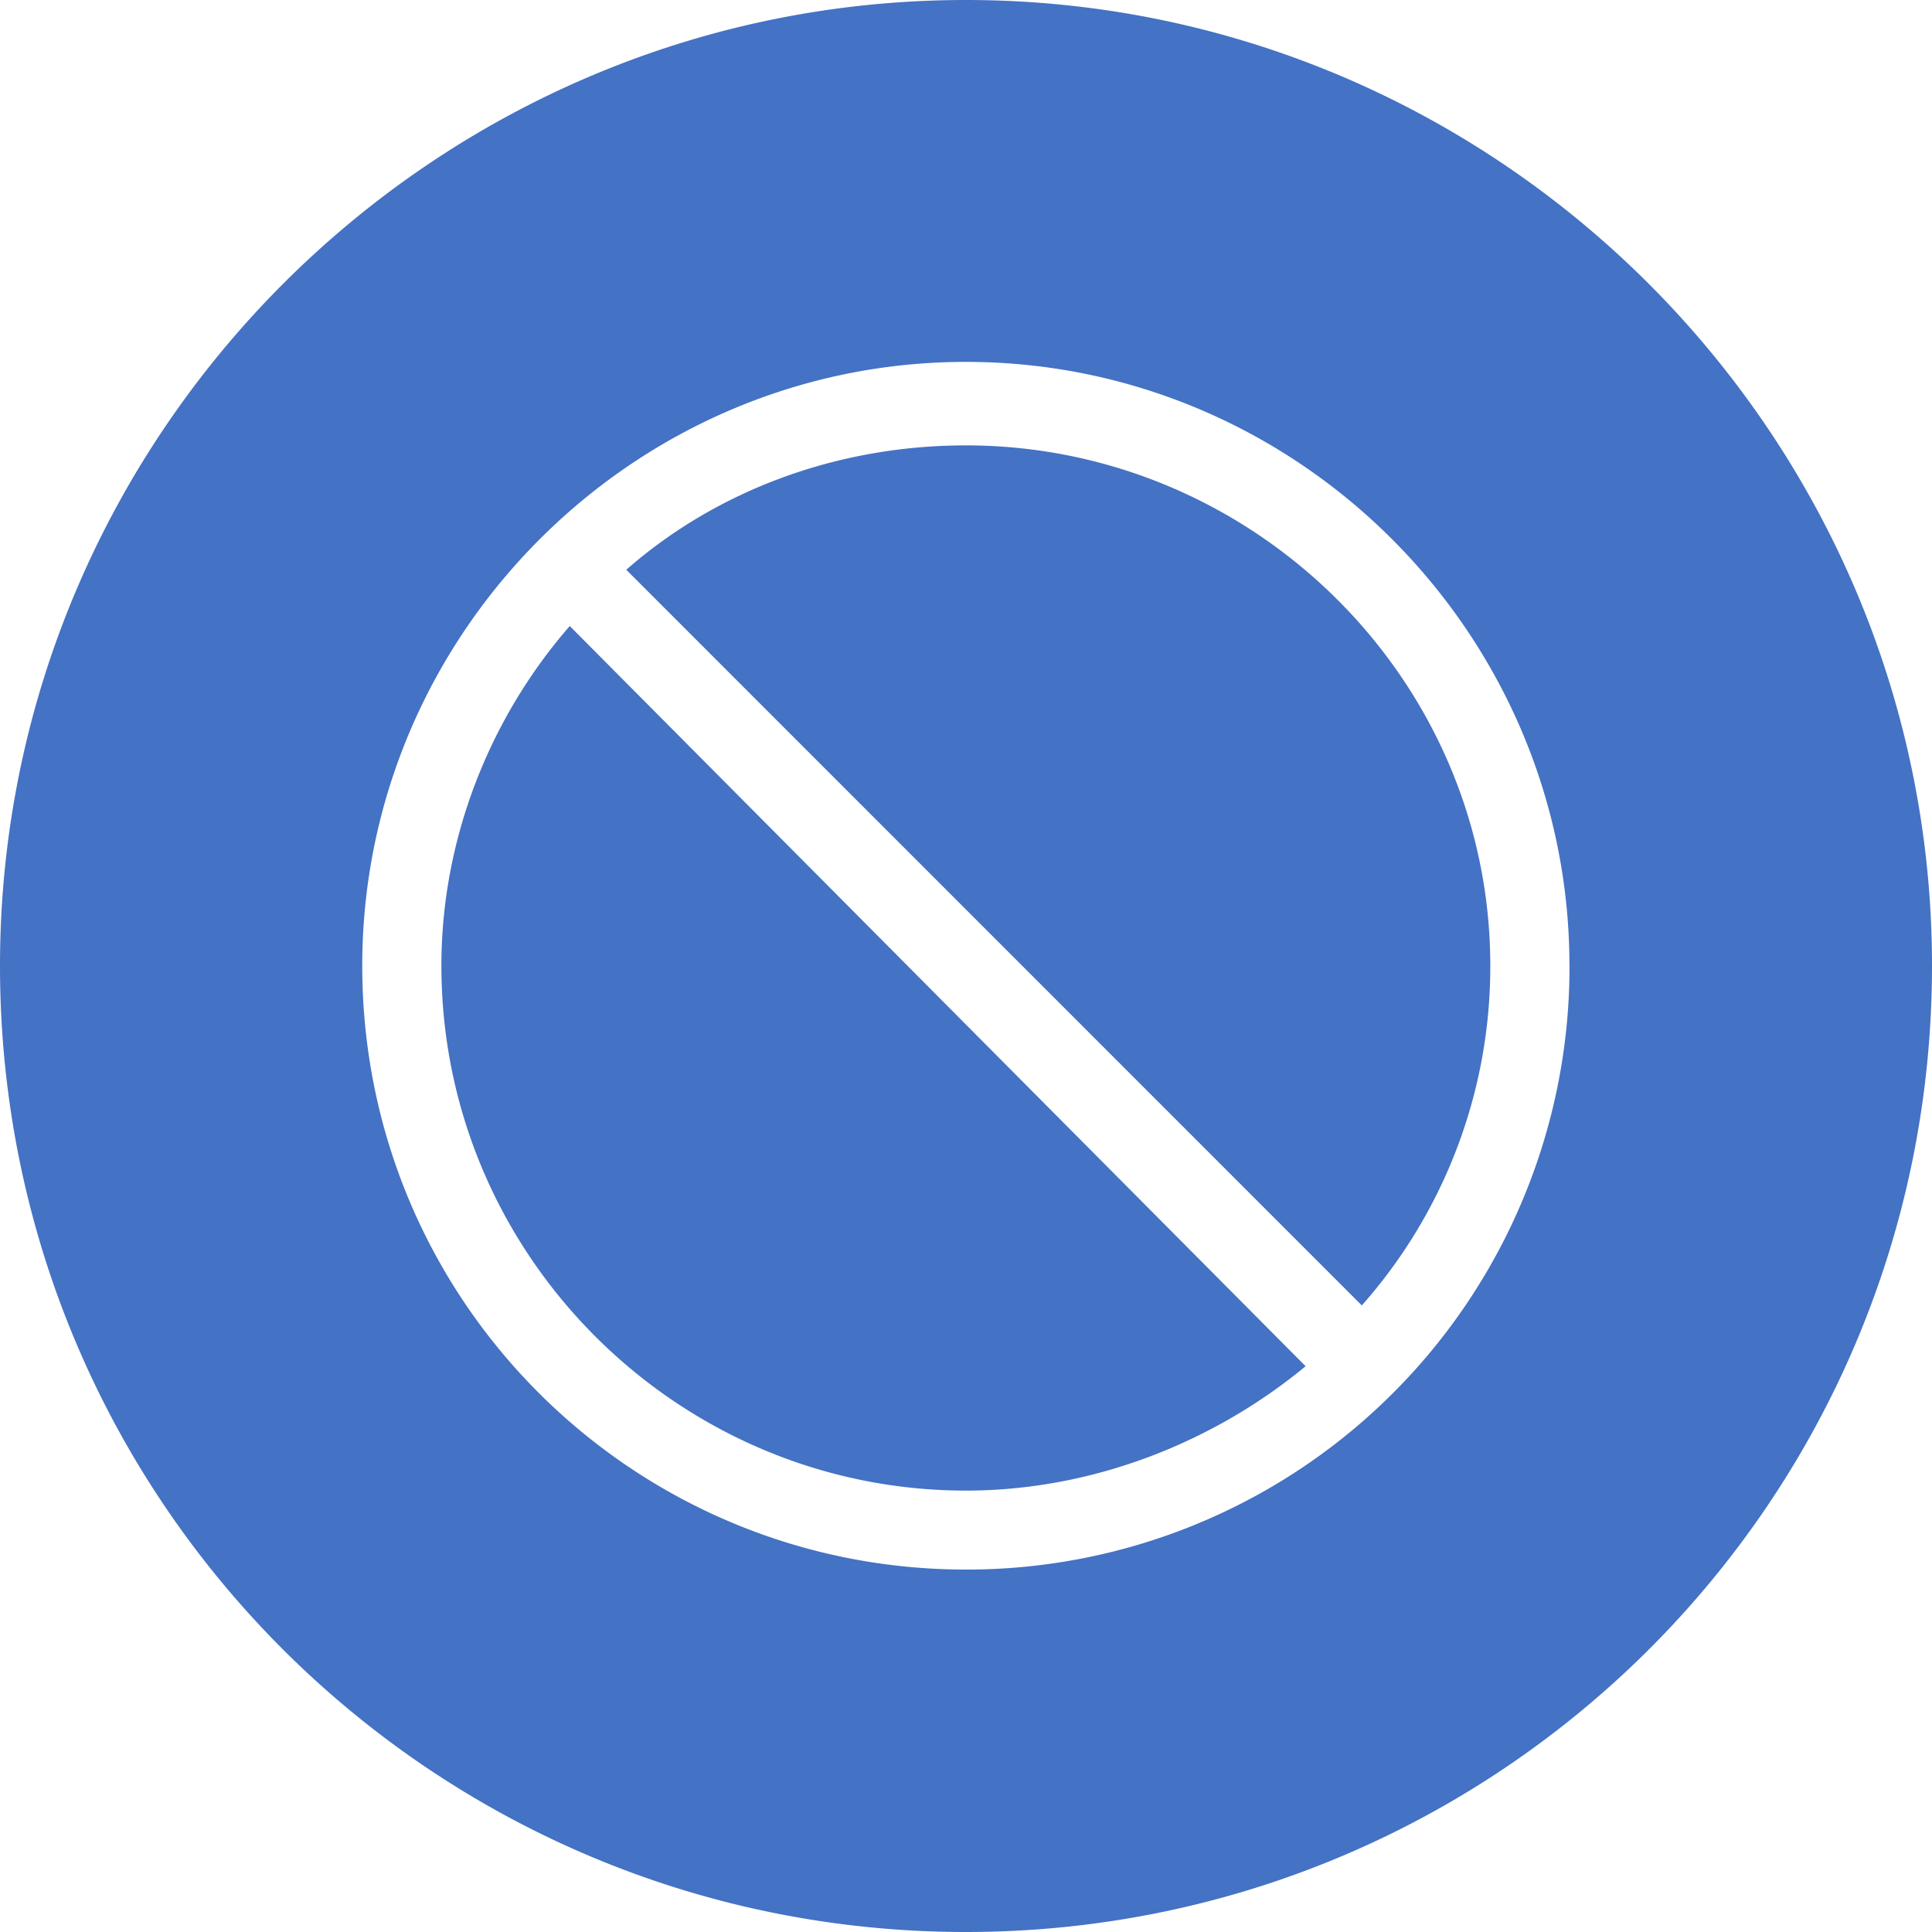 <svg width="32" height="32" viewBox="0 0 32 32" xmlns="http://www.w3.org/2000/svg"><path d="M9.437 10.369l12.188 12.26c-1.501 1.242-3.502 2.06-5.627 2.06-4.75 0-8.687-3.876-8.687-8.694 0-2.117.813-4.12 2.126-5.626zm6.561-2.992c-2.125 0-4.124.743-5.625 2.06l12.183 12.185a8.463 8.463 0 002.128-5.627c0-4.751-3.933-8.618-8.686-8.618zM32 15.995C32 24.877 24.808 32 15.998 32 7.187 32 0 24.877 0 15.995 0 7.188 7.187 0 15.998 0 24.808 0 32 7.188 32 15.995zm-6.005 0c0-5.495-4.494-10.001-9.997-10.001C10.498 5.994 6 10.5 6 15.995c0 5.57 4.5 10.002 10 10.002a9.981 9.981 0 009.996-10.002z" fill="#4472C4" fill-rule="evenodd"/></svg>